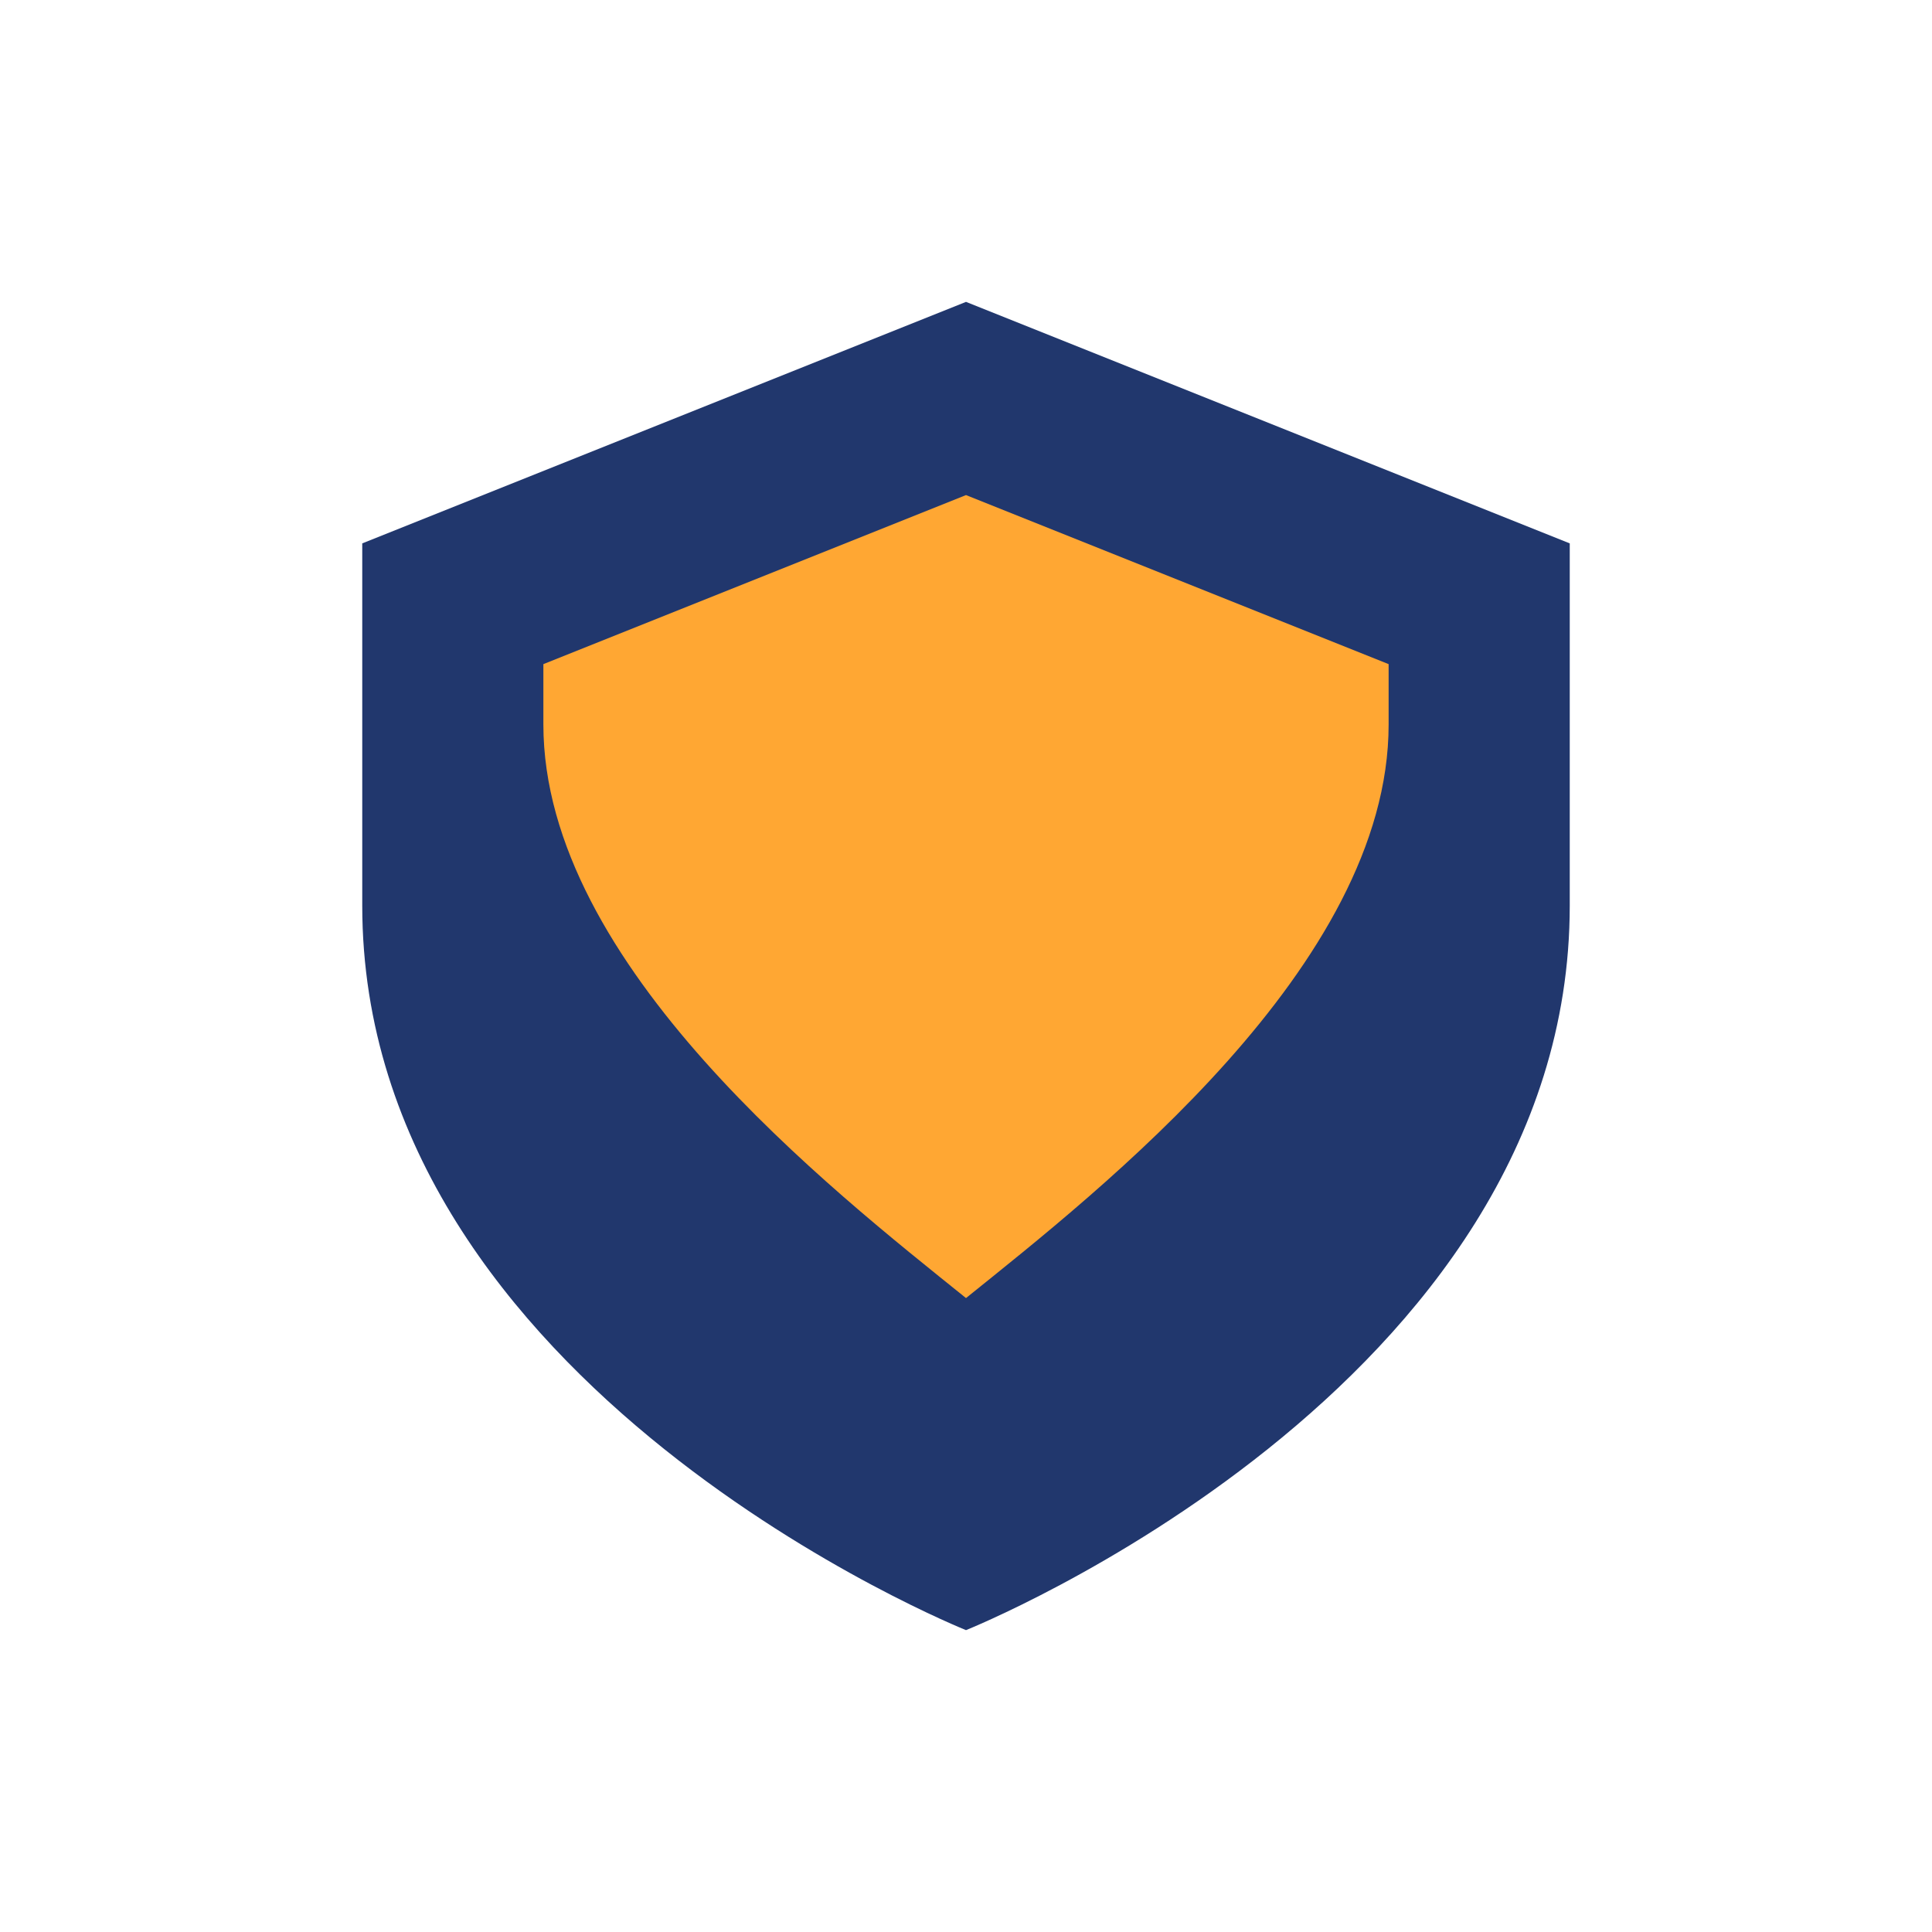 <?xml version="1.0" encoding="UTF-8"?>
<svg xmlns="http://www.w3.org/2000/svg" width="32" height="32" viewBox="0 0 32 32"><path d="M16 5l10 4v6c0 8-10 12-10 12S6 23 6 15V9z" fill="#21376D"/><path d="M16 21.5c2.21-1.78 7-5.51 7-9.5V11l-7-2.8-7 2.8v1c0 3.99 4.79 7.72 7 9.5z" fill="#FFA733"/></svg>